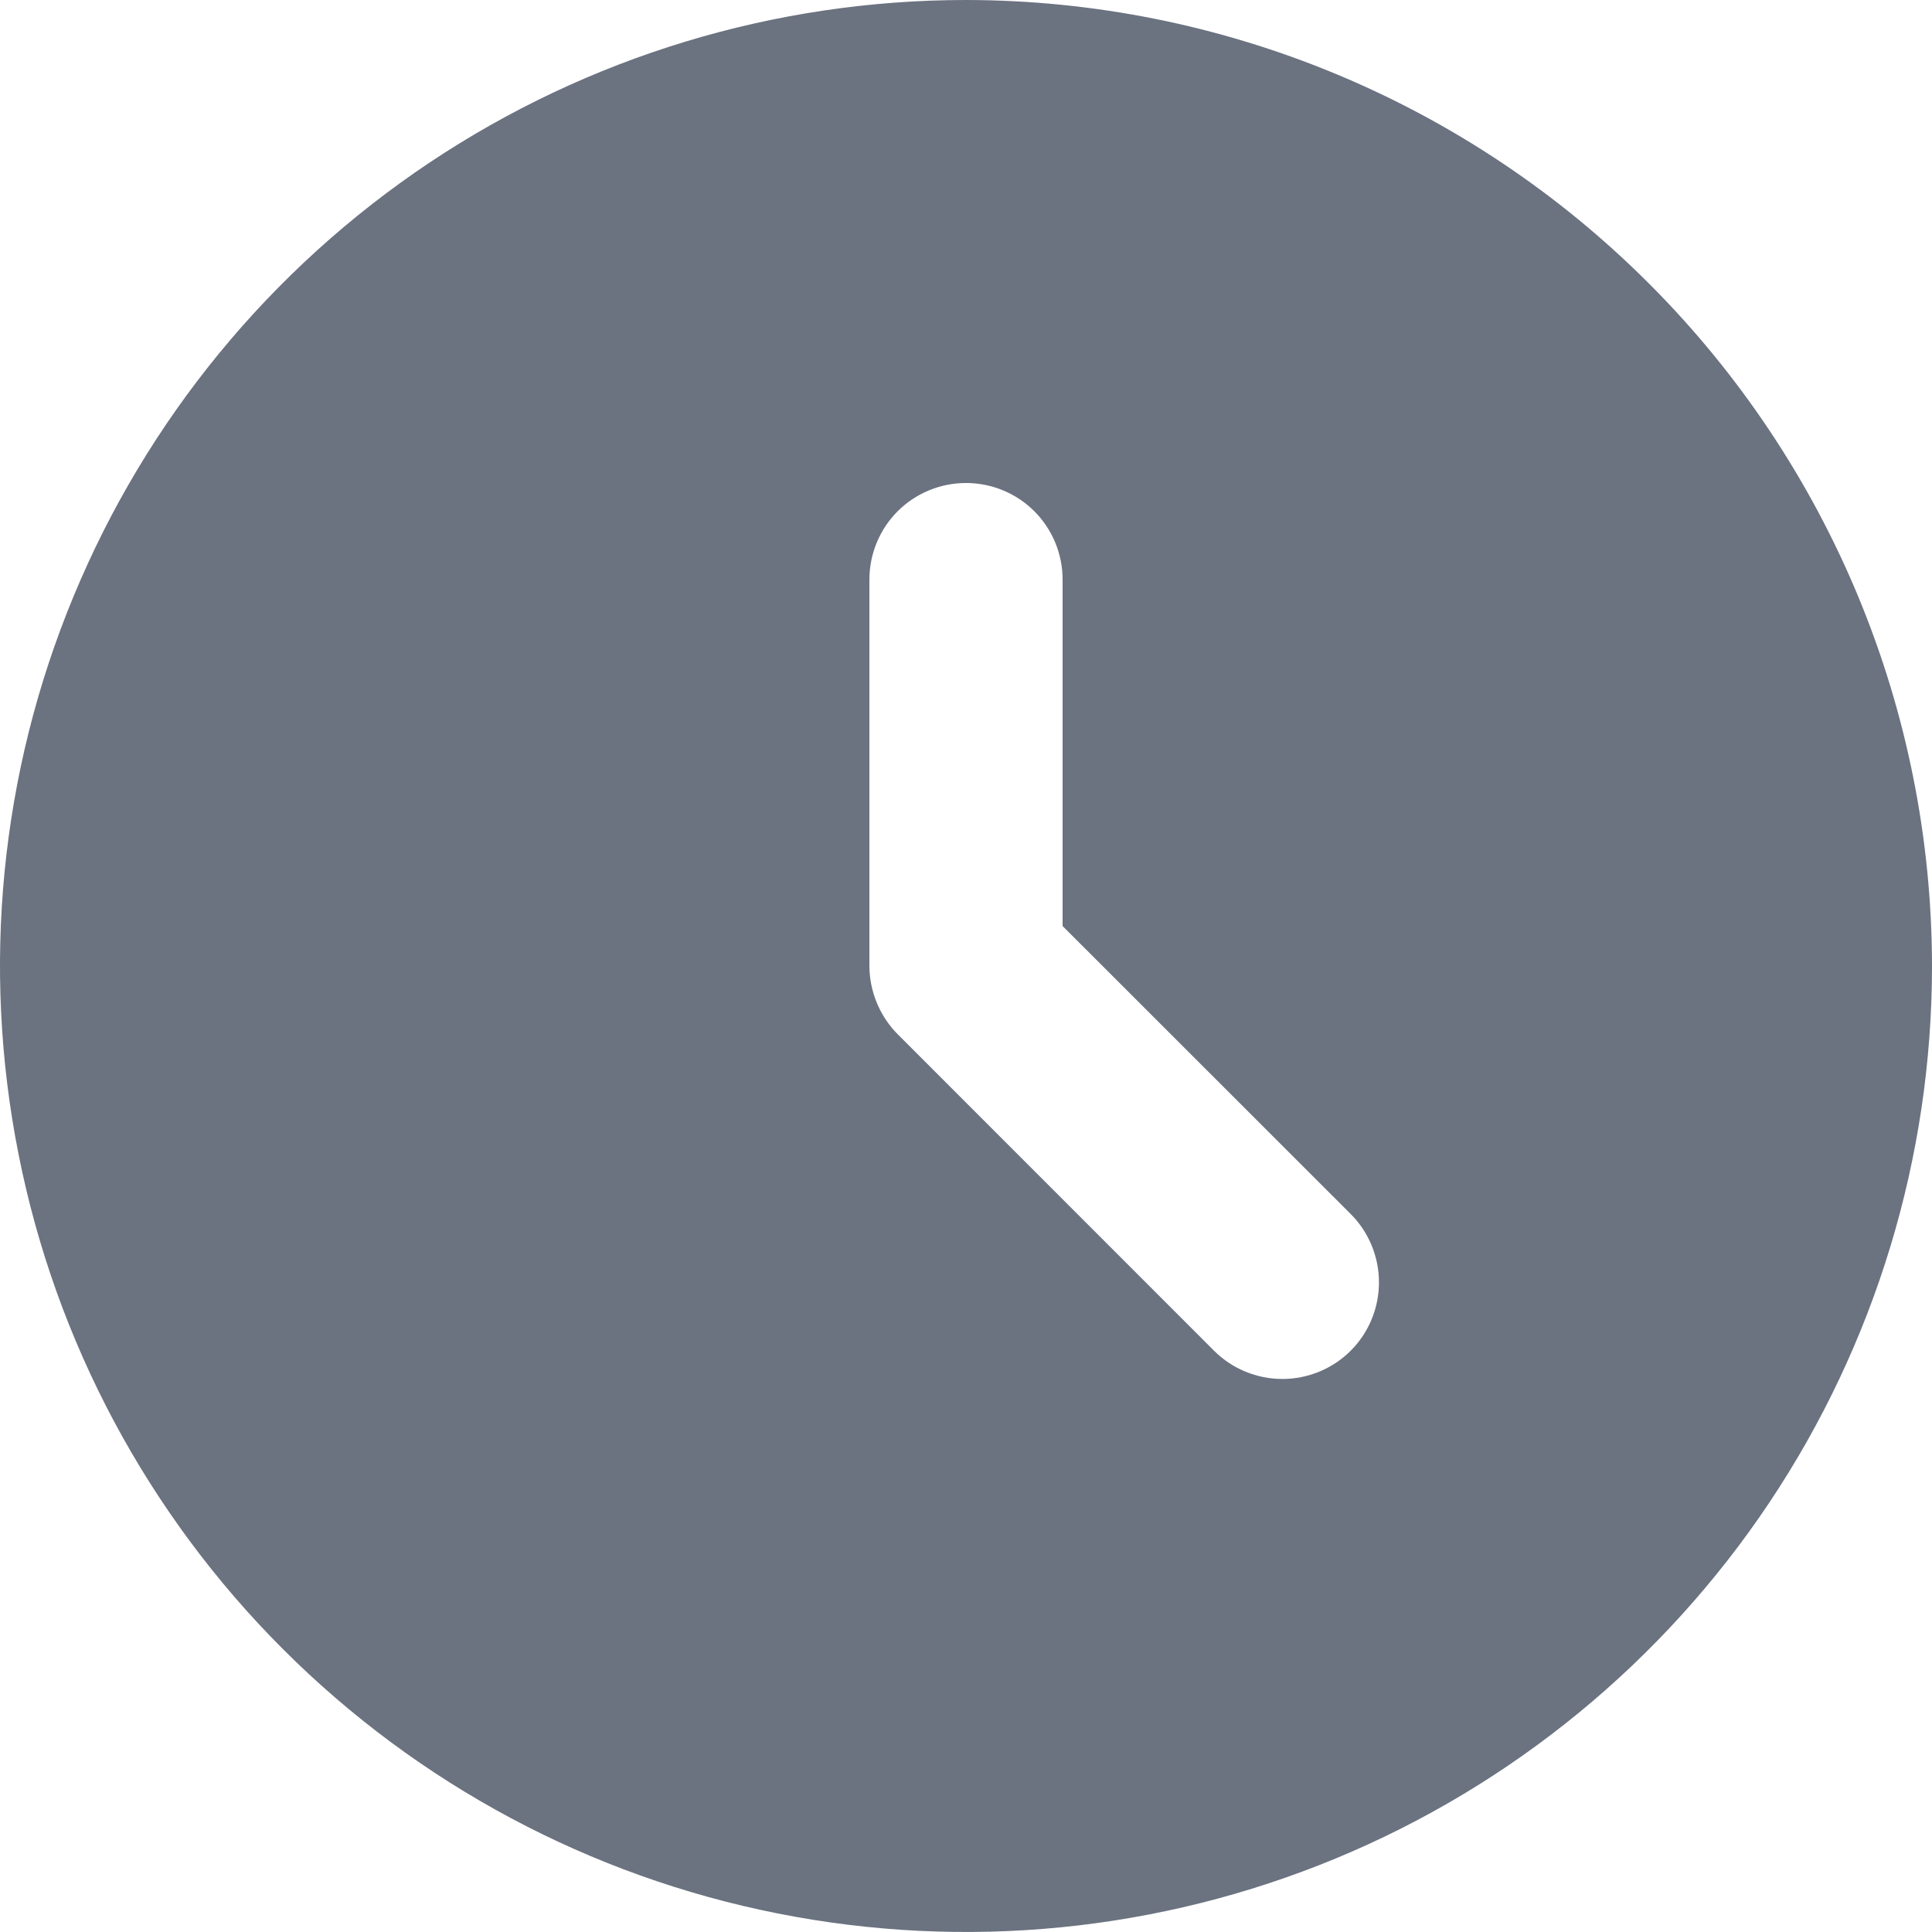 <svg width="16" height="16" viewBox="0 0 16 16" fill="none" xmlns="http://www.w3.org/2000/svg">
<g clip-path="url(#clip0_2934_150254)">
<path d="M8 0C6.418 0 4.871 0.469 3.555 1.348C2.24 2.227 1.214 3.477 0.609 4.939C0.003 6.4 -0.155 8.009 0.154 9.561C0.462 11.113 1.224 12.538 2.343 13.657C3.462 14.776 4.887 15.538 6.439 15.846C7.991 16.155 9.6 15.996 11.062 15.391C12.523 14.786 13.773 13.76 14.652 12.445C15.531 11.129 16 9.582 16 8C15.998 5.879 15.154 3.845 13.654 2.346C12.155 0.846 10.121 0.002 8 0ZM11.186 11.186C11.036 11.336 10.832 11.42 10.62 11.42C10.408 11.42 10.204 11.336 10.054 11.186L7.435 8.566C7.286 8.416 7.201 8.212 7.2 8V4.8C7.2 4.588 7.284 4.384 7.434 4.234C7.584 4.084 7.788 4 8 4C8.212 4 8.416 4.084 8.566 4.234C8.716 4.384 8.8 4.588 8.8 4.8V7.669L11.186 10.054C11.336 10.204 11.42 10.408 11.42 10.62C11.42 10.832 11.336 11.036 11.186 11.186Z" fill="#6B7280"/>
</g>
<defs>
<clipPath id="clip0_2934_150254">
<rect width="16" height="16" fill="white"/>
</clipPath>
</defs>
</svg>
